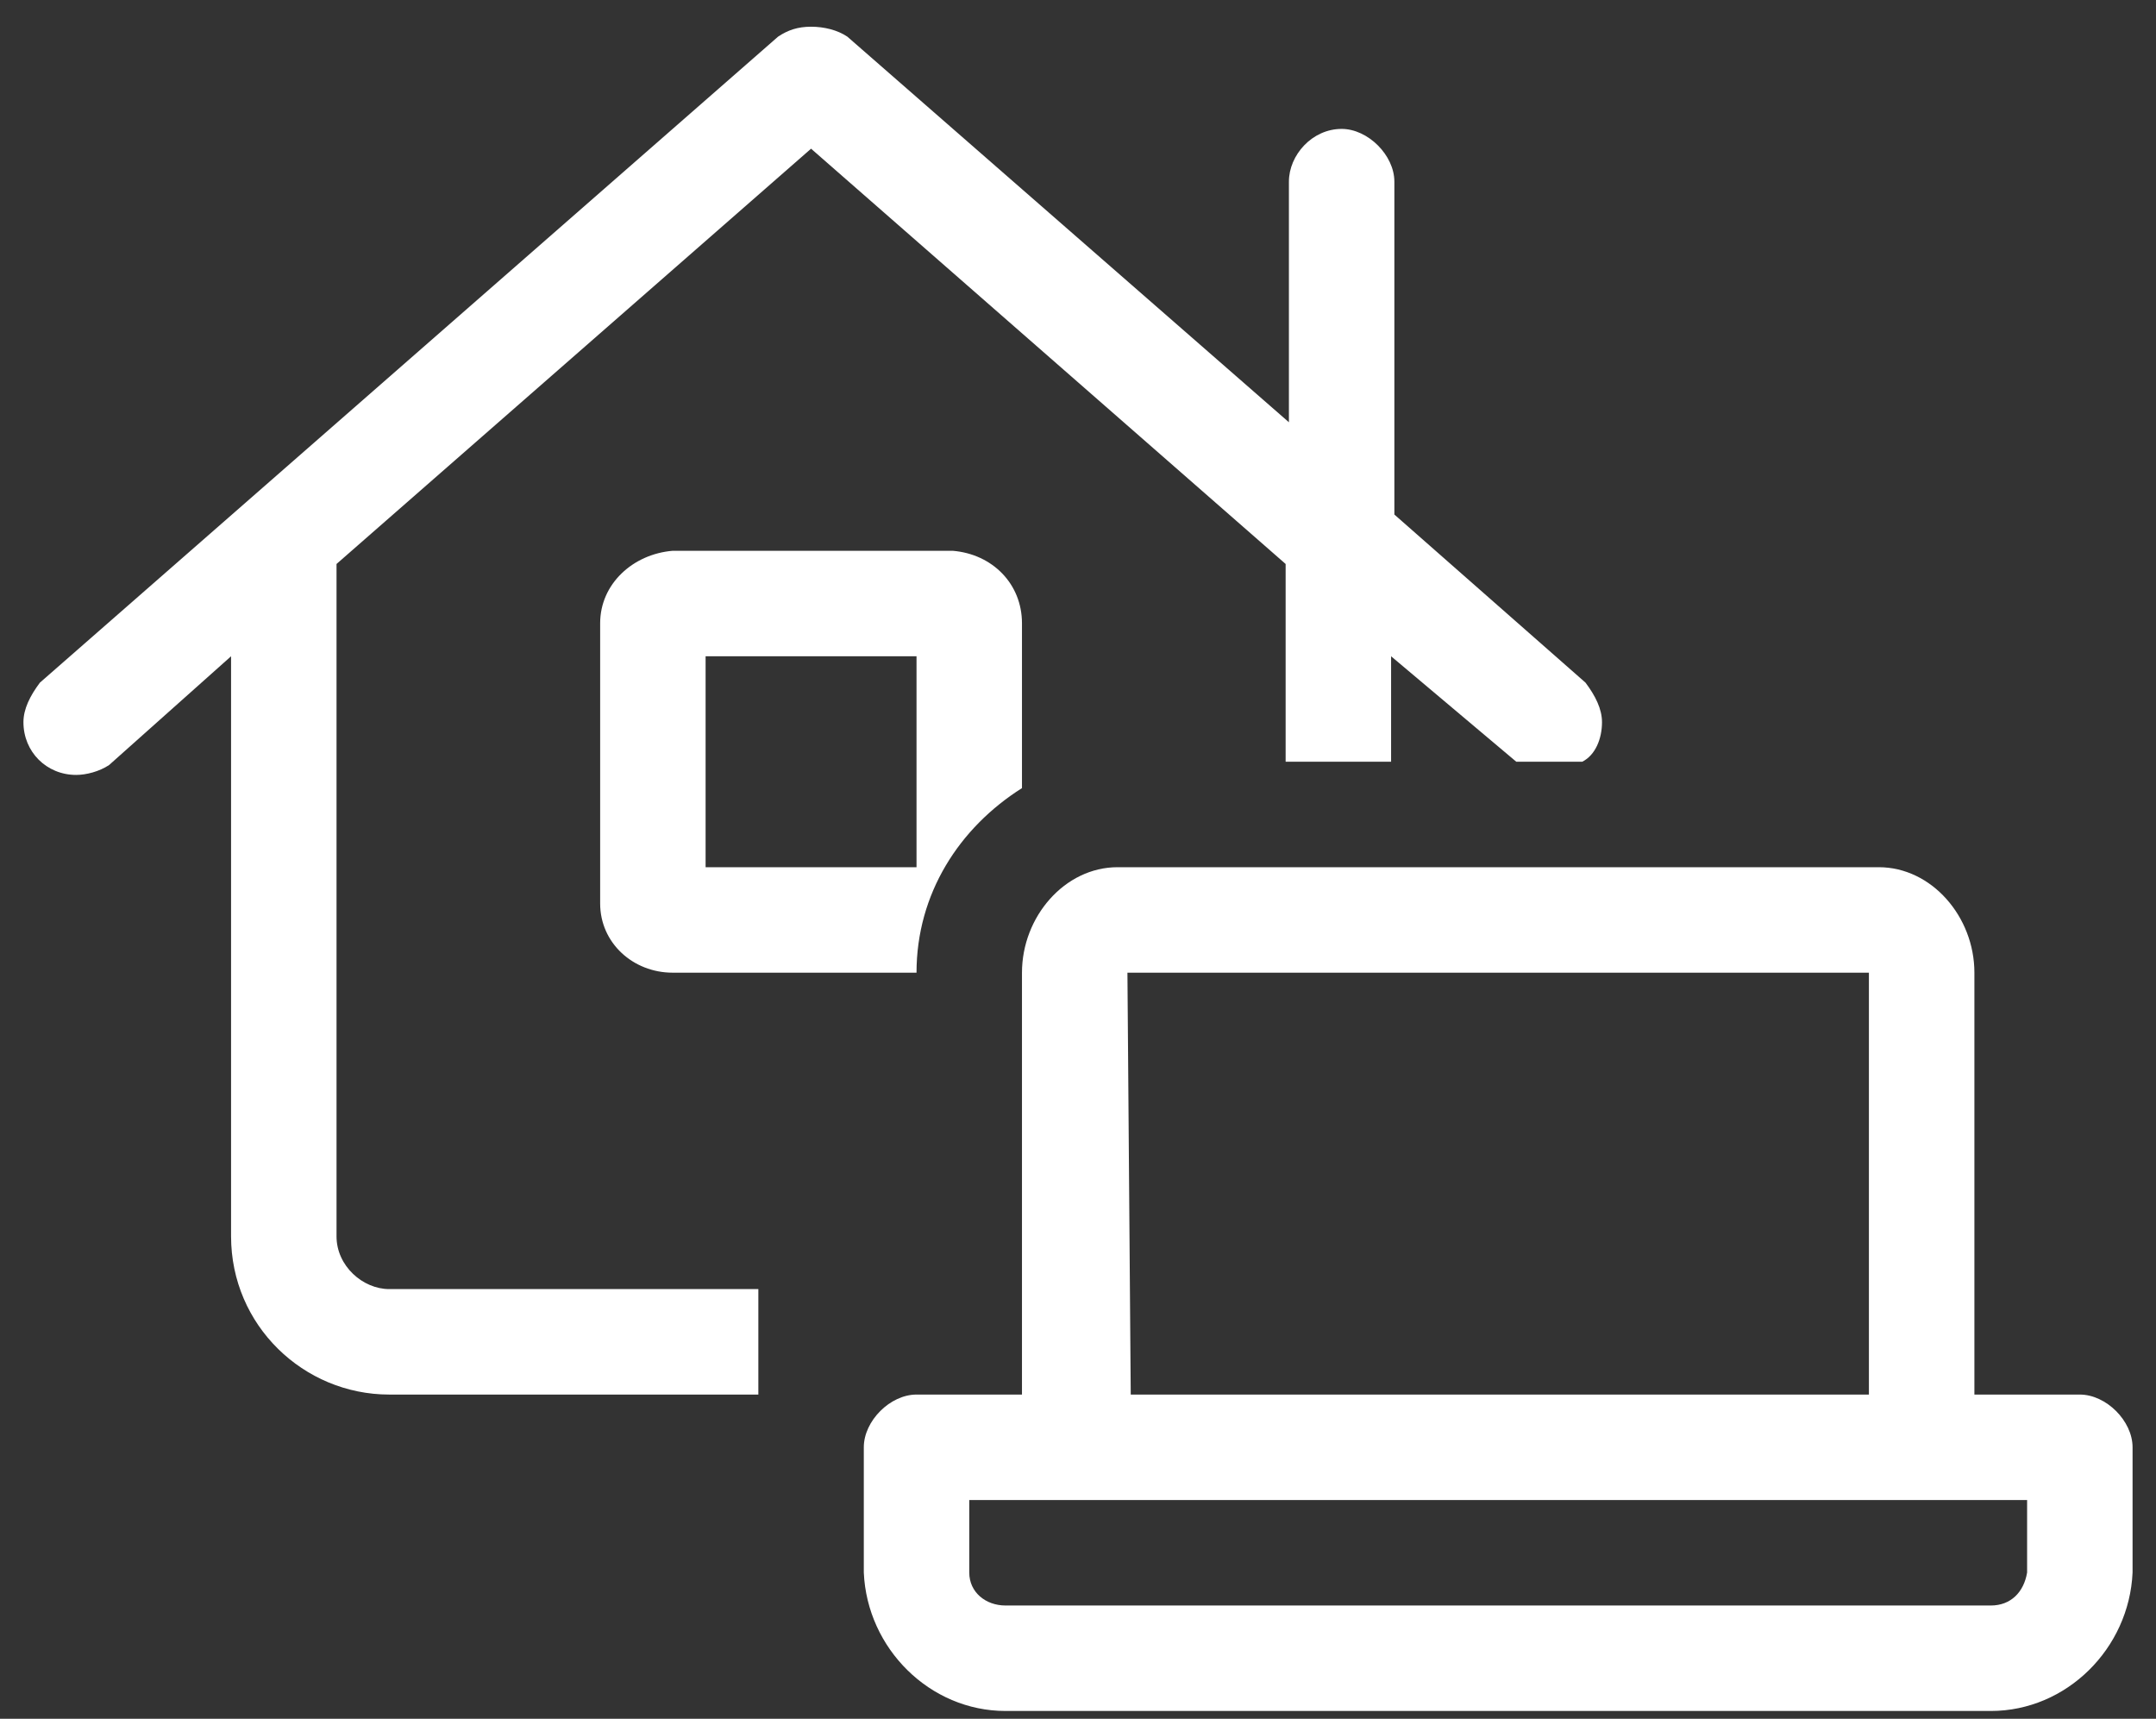 <svg width="69" height="55" viewBox="0 0 69 55" fill="none" xmlns="http://www.w3.org/2000/svg">
<rect x="0" y="0" width="69" height="55" fill="#333333" stroke="none"/>
<path d="M66.562 44.625H63.188V31.125C63.188 29.332 61.816 27.75 60.129 27.75H35.766C34.078 27.75 32.707 29.332 32.707 31.125V44.625H29.332C28.488 44.625 27.645 45.469 27.645 46.312V50.32C27.75 52.746 29.754 54.75 32.18 54.75H63.715C66.141 54.75 68.144 52.746 68.25 50.32V46.312C68.25 45.469 67.406 44.625 66.562 44.625ZM36.082 31.125H59.812V44.625H36.188L36.082 31.125ZM64.875 50.32C64.769 50.953 64.348 51.375 63.715 51.375H32.18C31.547 51.375 31.02 50.953 31.02 50.32V48H64.875V50.32ZM21.527 17.625C20.262 17.73 19.207 18.68 19.207 19.945V28.91C19.207 30.176 20.262 31.125 21.527 31.125H29.332C29.332 28.594 30.703 26.484 32.707 25.219V19.945C32.707 18.68 31.758 17.73 30.492 17.625H21.527ZM29.332 27.75H22.582V21H29.332V27.75ZM10.77 39.562V18.469C10.77 18.363 10.77 18.258 10.77 18.047L25.957 4.758L41.145 18.047V24.375H44.52V21L48.527 24.375H50.637C51.059 24.164 51.27 23.637 51.27 23.109C51.27 22.688 51.059 22.266 50.742 21.844L44.625 16.465V5.812C44.625 4.969 43.781 4.125 42.938 4.125C41.988 4.125 41.25 4.969 41.25 5.812V13.512L27.117 1.172C26.801 0.961 26.379 0.855 25.957 0.855C25.535 0.855 25.219 0.961 24.902 1.172L1.277 21.844C0.961 22.266 0.75 22.688 0.75 23.109C0.75 24.059 1.488 24.797 2.438 24.797C2.754 24.797 3.176 24.691 3.492 24.48L7.395 21V39.562C7.395 42.41 9.715 44.625 12.457 44.625H24.27V41.25H12.457C11.613 41.25 10.77 40.512 10.77 39.562Z" fill="#fff"/>
</svg>
